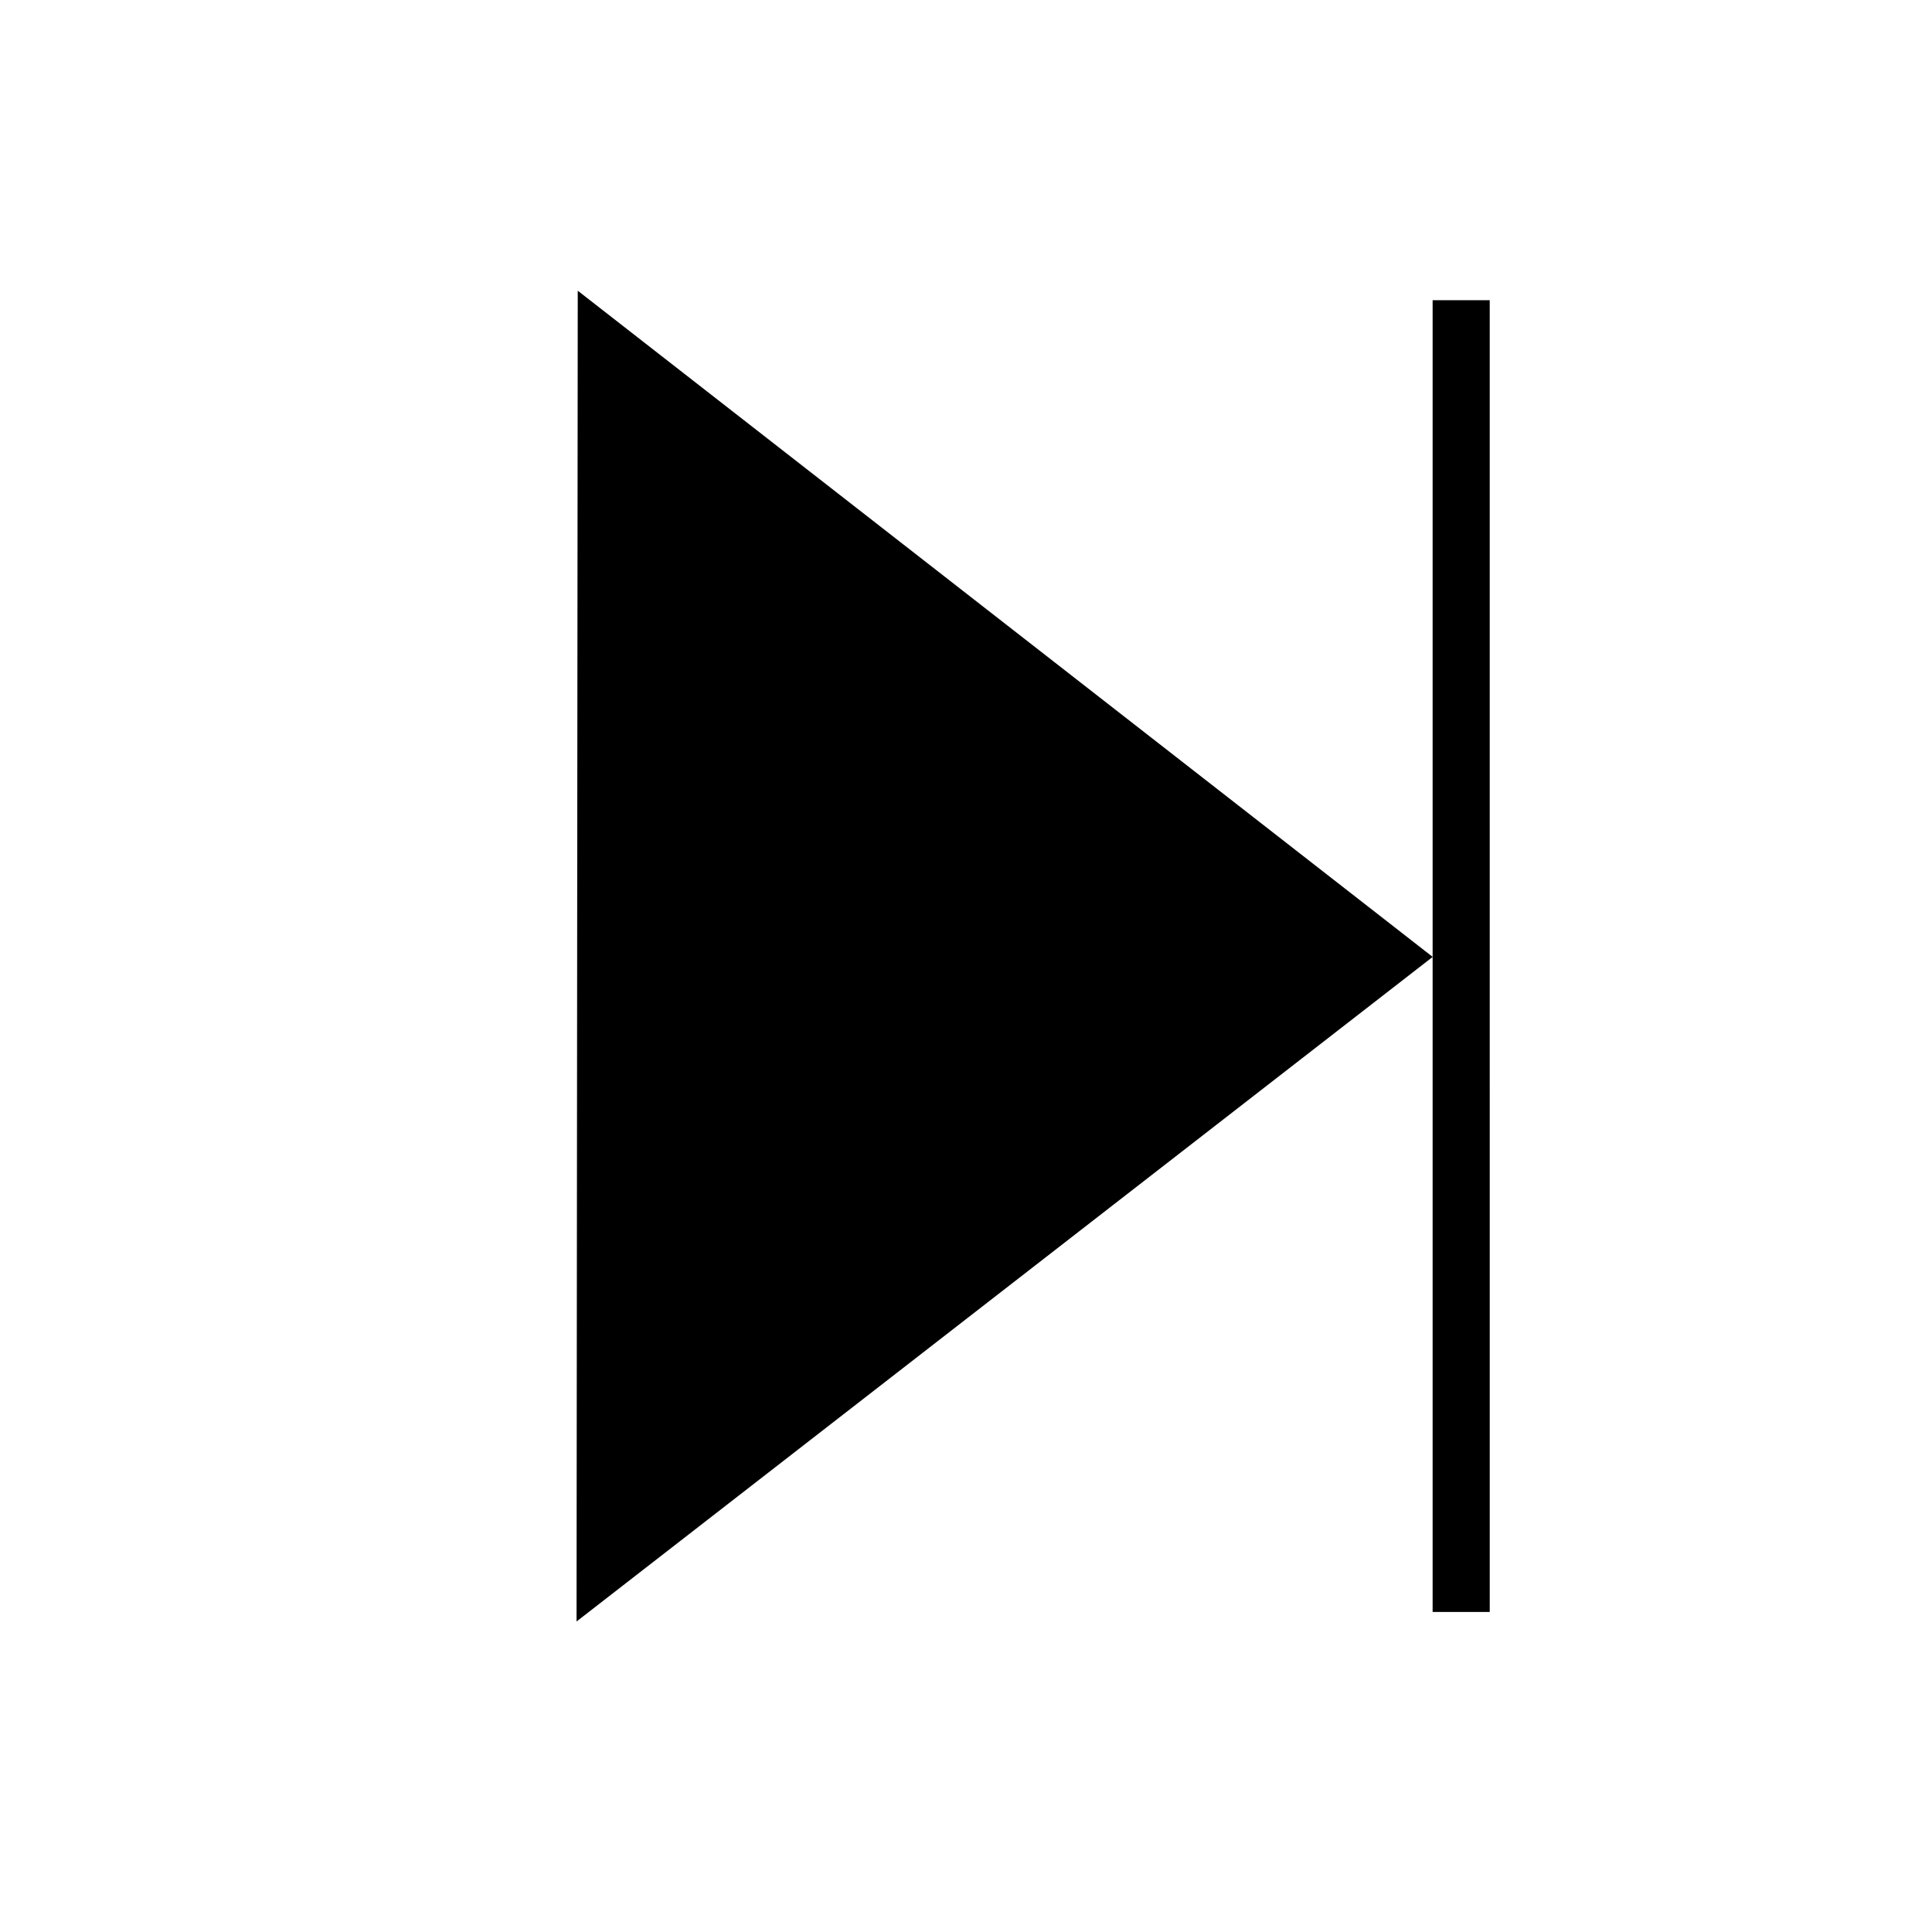 <?xml version="1.0" encoding="UTF-8"?>
<!-- The Best Svg Icon site in the world: iconSvg.co, Visit us! https://iconsvg.co -->
<svg fill="#000000" width="800px" height="800px" version="1.1" viewBox="144 144 512 512" xmlns="http://www.w3.org/2000/svg">
 <path d="m297.11 221.04 226.55 176.54v-174.02h15.133l0.004 347.62h-15.137v-173.58l-226.87 176.11z"/>
</svg>